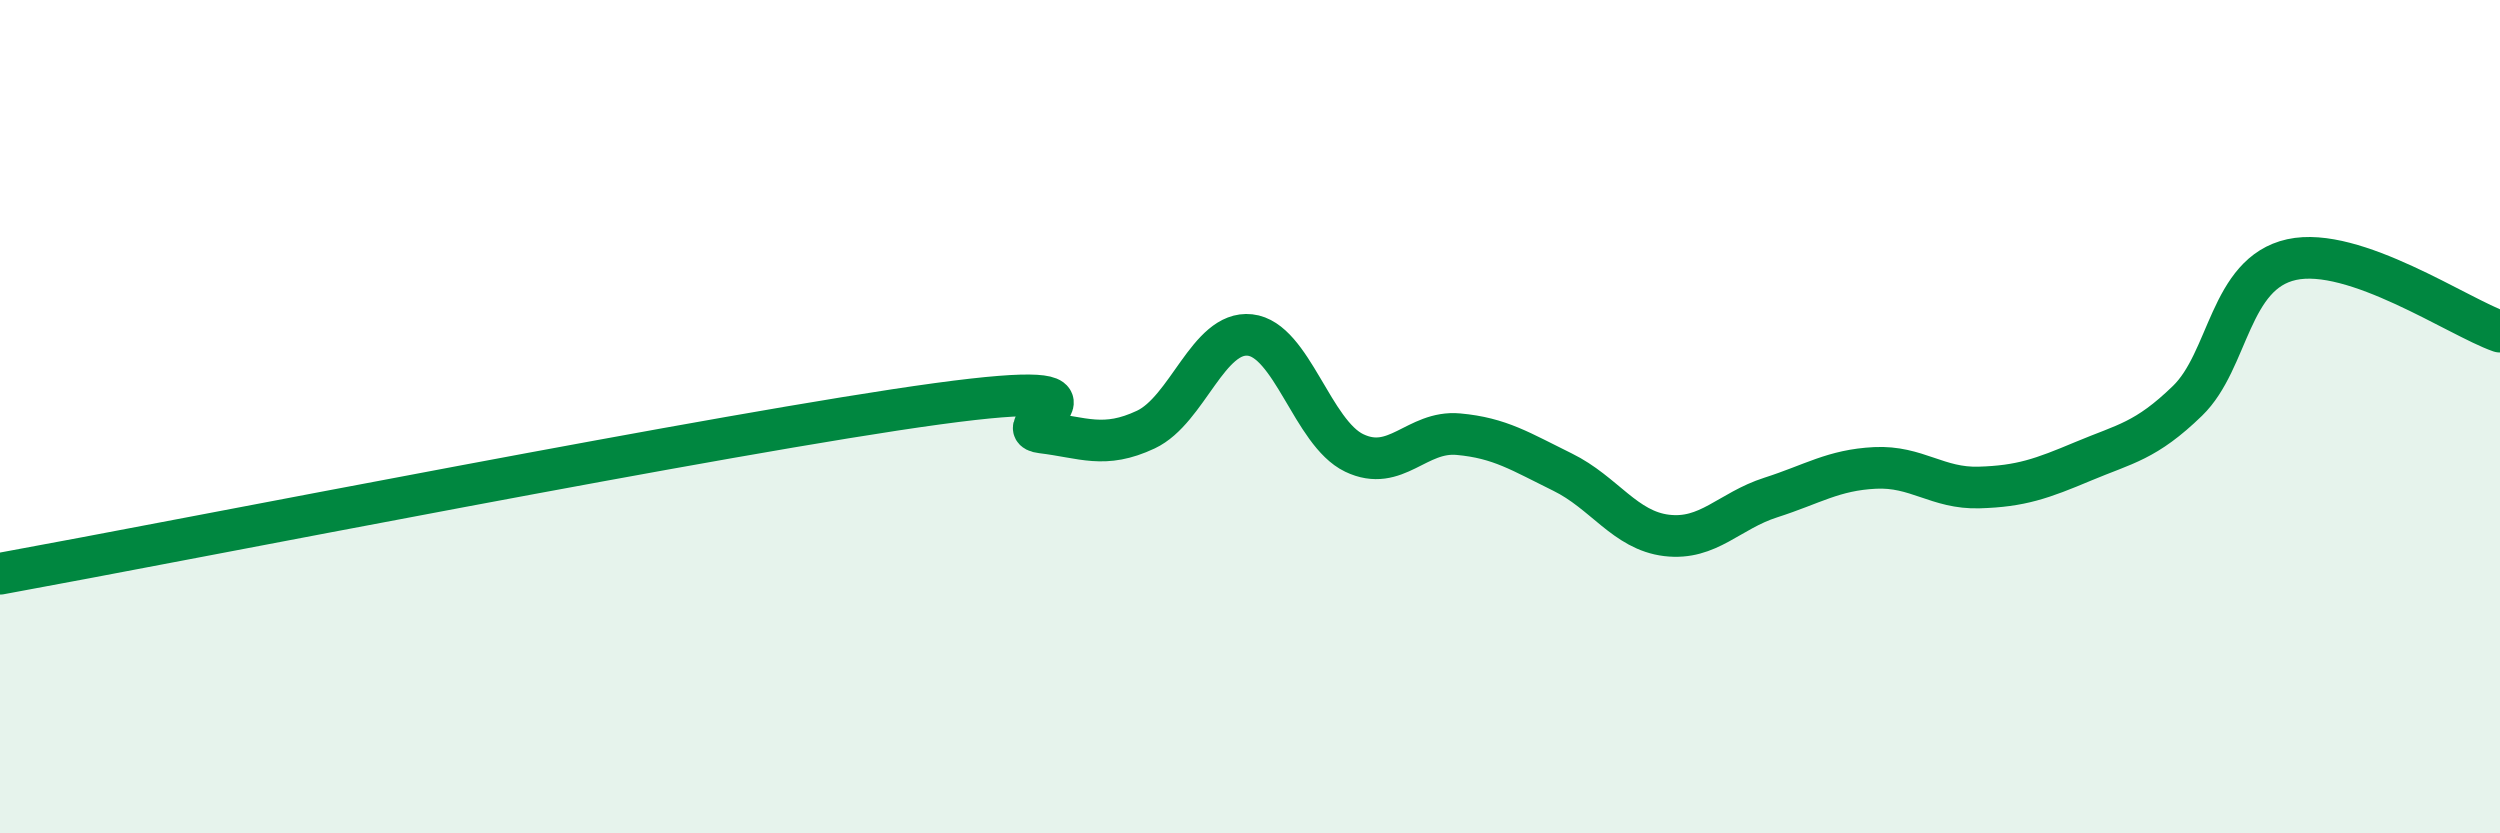 
    <svg width="60" height="20" viewBox="0 0 60 20" xmlns="http://www.w3.org/2000/svg">
      <path
        d="M 0,13.77 C 4.5,12.95 17.5,10.37 22.5,9.69 C 27.5,9.01 24,10.26 25,10.38 C 26,10.5 26.5,10.78 27.5,10.31 C 28.5,9.84 29,7.93 30,8.04 C 31,8.15 31.5,10.39 32.5,10.87 C 33.5,11.35 34,10.33 35,10.42 C 36,10.51 36.5,10.84 37.5,11.33 C 38.5,11.82 39,12.73 40,12.85 C 41,12.97 41.5,12.26 42.5,11.94 C 43.5,11.62 44,11.28 45,11.23 C 46,11.18 46.5,11.73 47.5,11.7 C 48.5,11.67 49,11.49 50,11.07 C 51,10.65 51.5,10.59 52.5,9.62 C 53.5,8.65 53.5,6.56 55,6.23 C 56.5,5.9 59,7.61 60,7.96L60 20L0 20Z"
        fill="#008740"
        opacity="0.1"
        stroke-linecap="round"
        stroke-linejoin="round"
      />
      <path
        d="M 0,13.77 C 4.5,12.95 17.5,10.37 22.5,9.69 C 27.5,9.01 24,10.26 25,10.38 C 26,10.5 26.5,10.78 27.5,10.31 C 28.5,9.84 29,7.93 30,8.04 C 31,8.15 31.5,10.39 32.5,10.87 C 33.5,11.35 34,10.33 35,10.42 C 36,10.51 36.5,10.84 37.5,11.33 C 38.5,11.82 39,12.73 40,12.85 C 41,12.97 41.5,12.26 42.5,11.94 C 43.5,11.62 44,11.28 45,11.23 C 46,11.18 46.5,11.73 47.5,11.7 C 48.5,11.67 49,11.49 50,11.07 C 51,10.65 51.5,10.59 52.5,9.62 C 53.5,8.65 53.5,6.56 55,6.23 C 56.5,5.9 59,7.61 60,7.96"
        stroke="#008740"
        stroke-width="1"
        fill="none"
        stroke-linecap="round"
        stroke-linejoin="round"
      />
    </svg>
  